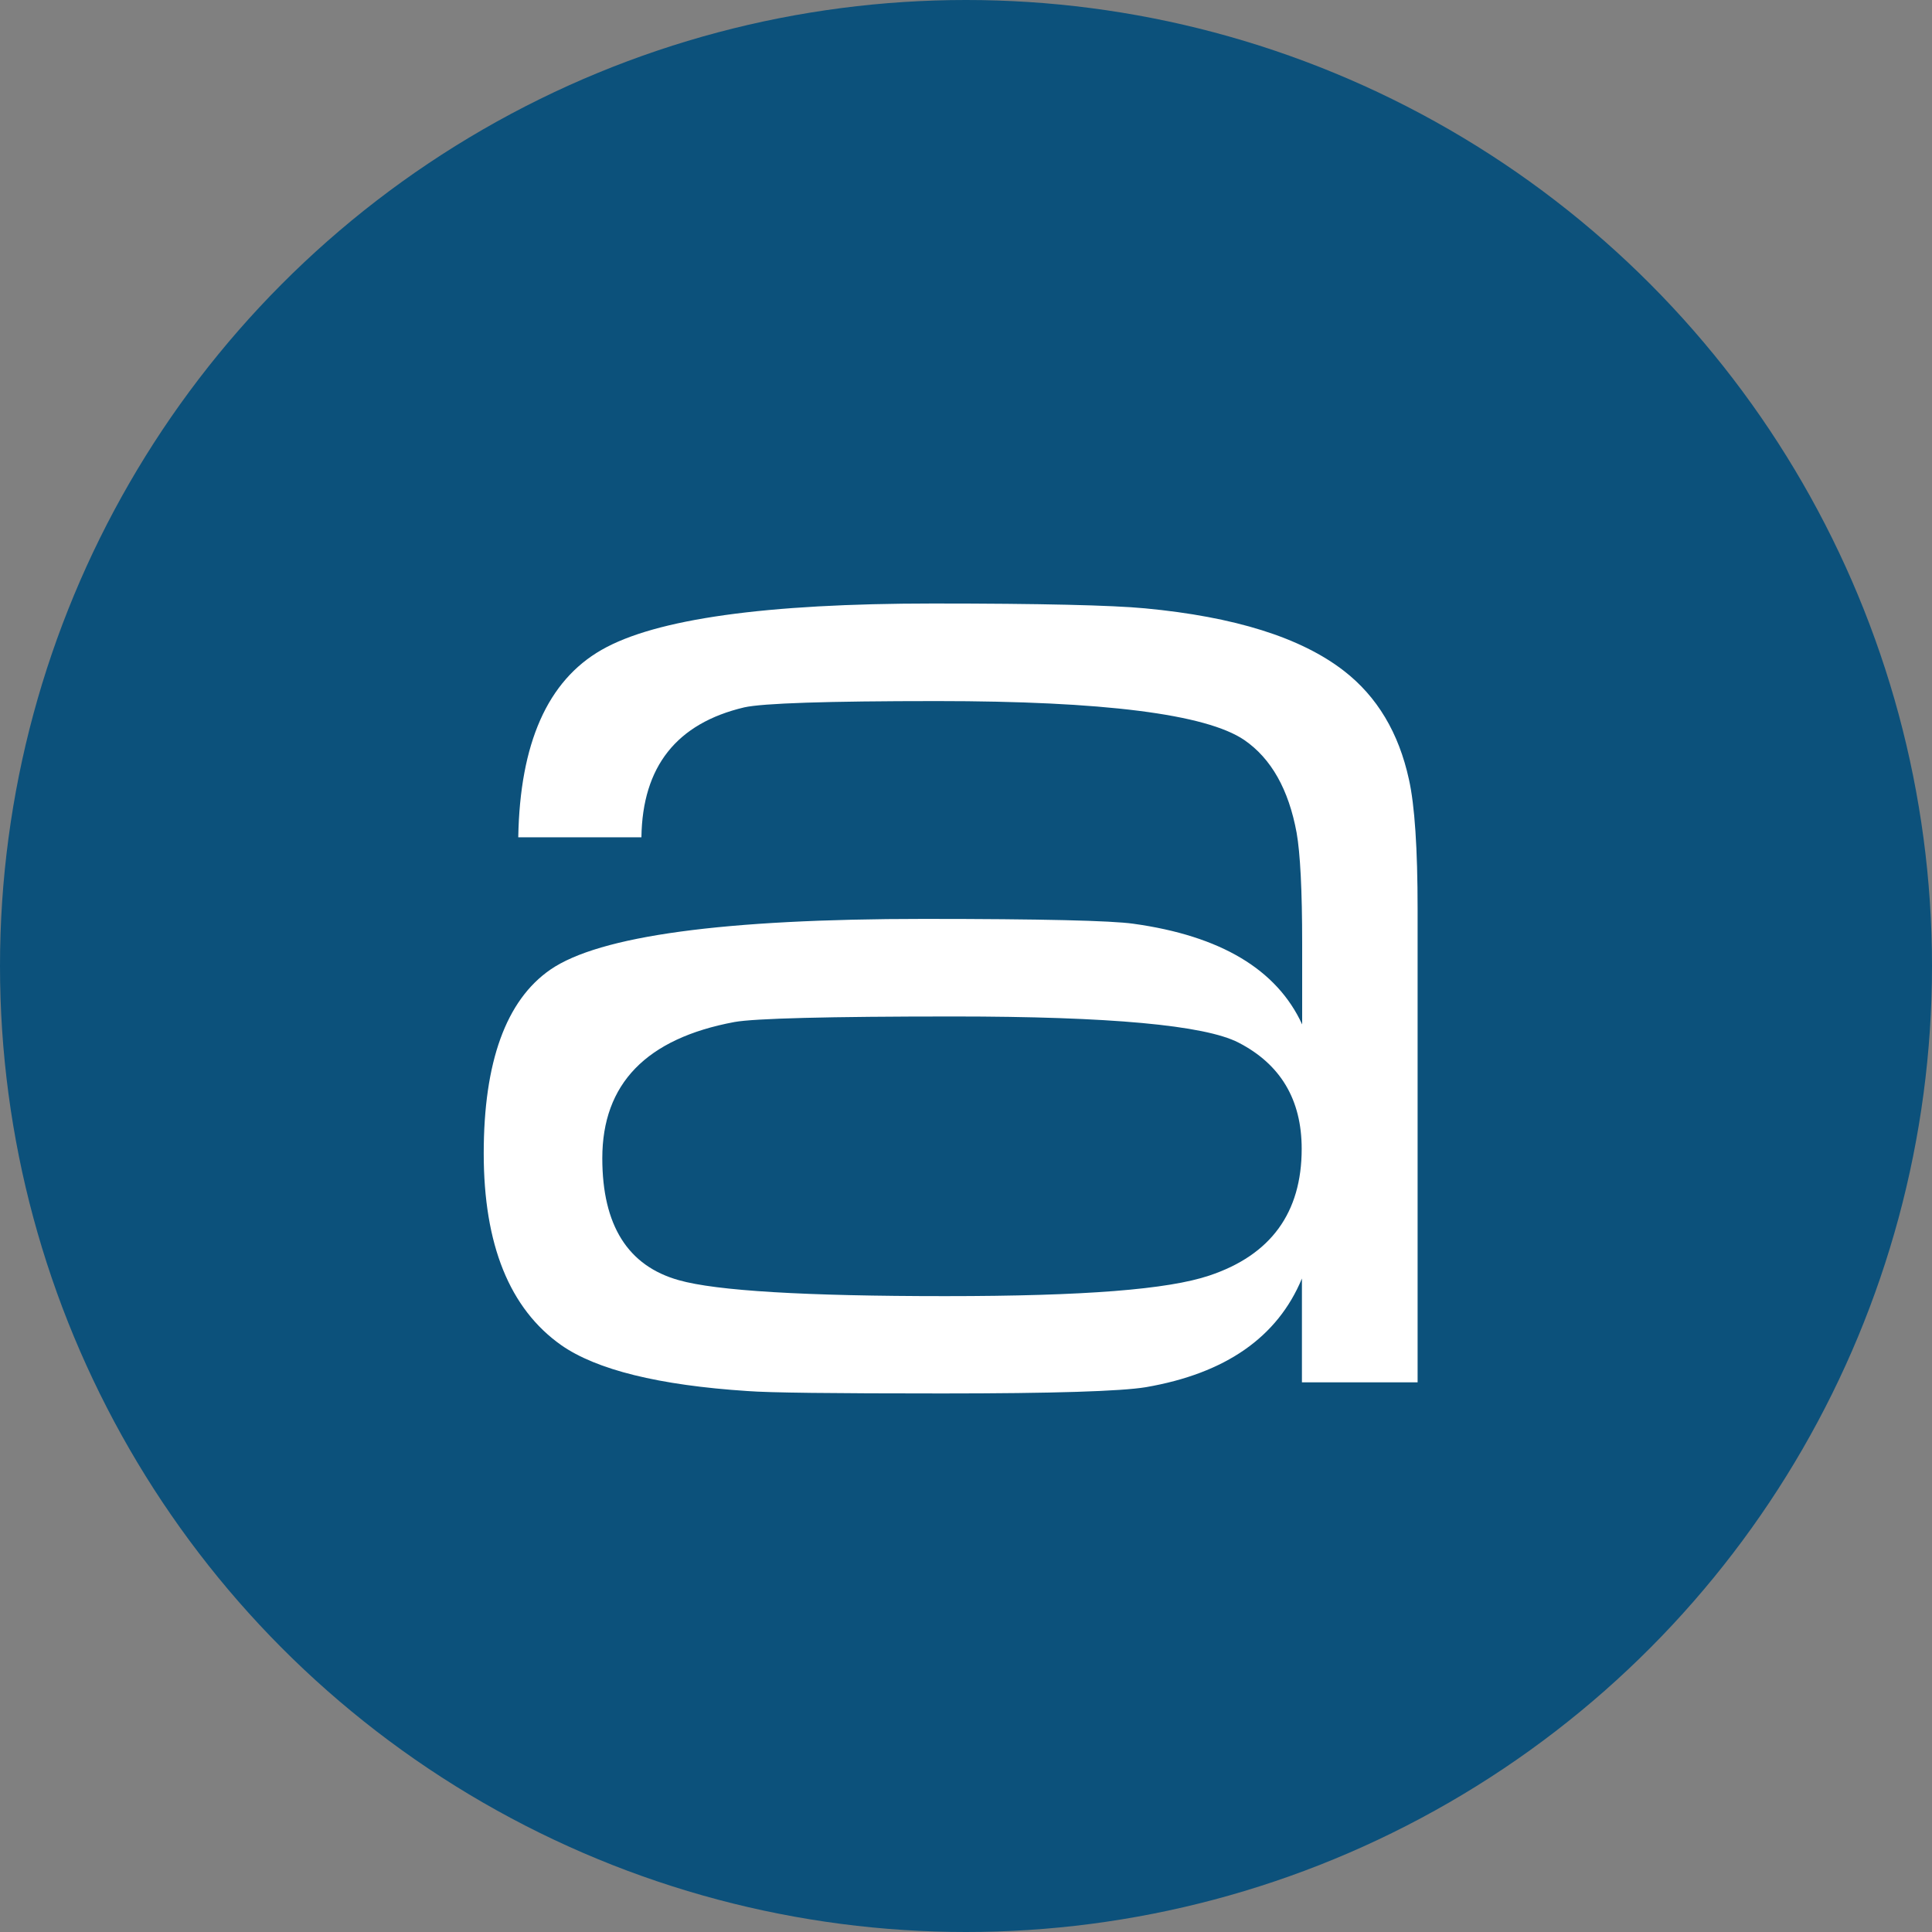 <?xml version="1.0" encoding="UTF-8"?>
<svg id="Laag_1" data-name="Laag 1" xmlns="http://www.w3.org/2000/svg" viewBox="0 0 80 80">
  <rect x="0" y="0" width="80" height="80" fill="#808080" stroke="none"/>
  <defs>
    <style>
      .cls-1 {
        fill: #0c517b;
      }

      .cls-1, .cls-2 {
        stroke-width: 0px;
      }

      .cls-2 {
        fill: #fff;
      }
    </style>
  </defs>
  <circle class="cls-1" cx="40" cy="40" r="40"/>
  <path class="cls-2" d="M21.46,34.67c.07-3.89,1.21-6.48,3.45-7.76,2.23-1.28,6.8-1.92,13.71-1.92,4.48,0,7.42.07,8.79.2,3.72.35,6.46,1.21,8.24,2.59,1.38,1.07,2.27,2.57,2.69,4.49.24,1.07.36,2.87.36,5.38v19.59h-4.79v-4.3c-1.01,2.43-3.16,3.93-6.46,4.5-1.03.17-3.84.26-8.43.26s-7.15-.03-8.07-.1c-3.67-.24-6.25-.88-7.71-1.9-2.14-1.51-3.21-4.16-3.21-7.94s.92-6.34,2.76-7.61c2.03-1.4,7.19-2.1,15.45-2.1,4.88,0,7.78.07,8.69.2,3.61.5,5.94,1.89,6.99,4.17v-3.35c0-2.21-.08-3.74-.23-4.59-.33-1.79-1.05-3.07-2.17-3.84-1.58-1.07-5.82-1.61-12.73-1.61-4.55,0-7.21.09-7.97.26-2.8.66-4.22,2.45-4.26,5.38h-5.09ZM39.51,42.09c-5.24,0-8.27.08-9.1.23-3.65.68-5.47,2.56-5.47,5.64,0,2.78,1.06,4.46,3.17,5.05,1.55.44,5.23.66,11.03.66s9.23-.28,10.93-.85c2.55-.85,3.83-2.6,3.83-5.25,0-2.03-.87-3.5-2.62-4.4-1.4-.72-5.33-1.08-11.79-1.08Z"/>
</svg>